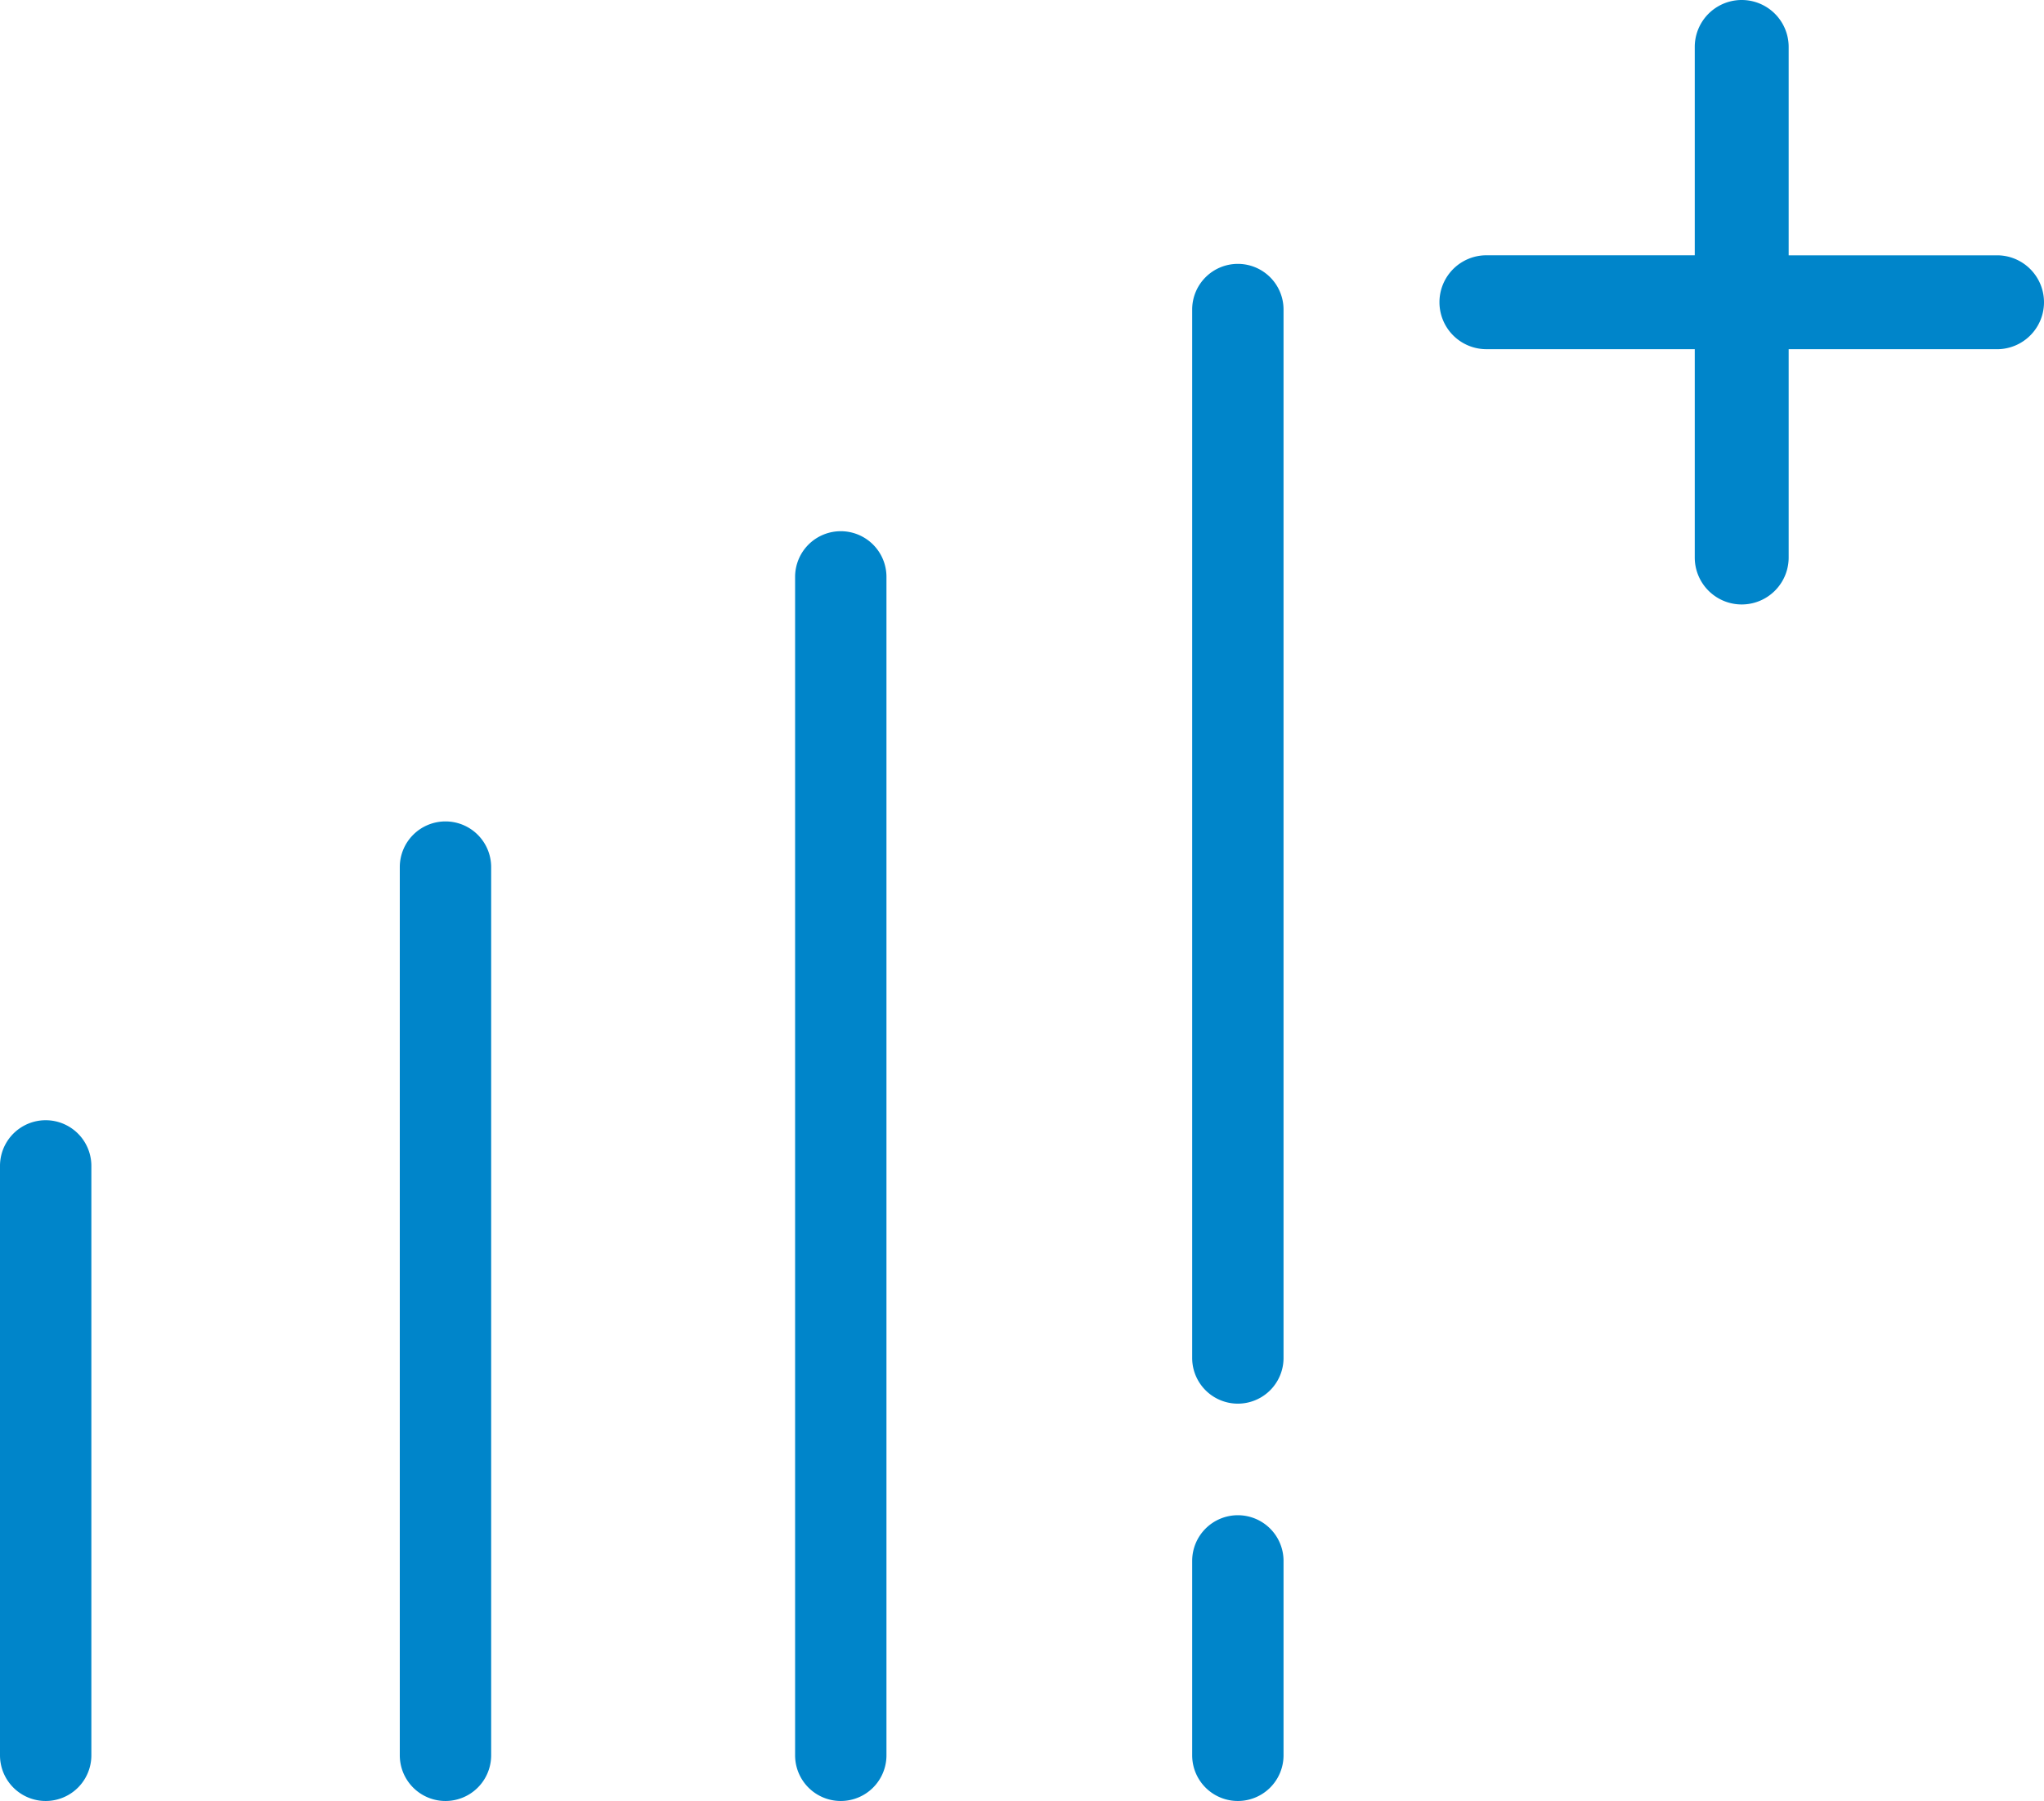 <svg xmlns="http://www.w3.org/2000/svg" width="69.22" height="60.996" viewBox="0 0 69.22 60.996">
  <path id="Path_137" data-name="Path 137" d="M31.021,79.283V99.245a1.547,1.547,0,0,1-3.094,0V79.283a1.547,1.547,0,0,1,3.094,0ZM43.013,67.616a1.547,1.547,0,0,0-1.547,1.547V99.245a1.547,1.547,0,1,0,3.094,0V69.163A1.547,1.547,0,0,0,43.013,67.616ZM56.4,57.787a1.547,1.547,0,0,0-1.547,1.547V99.245a1.547,1.547,0,1,0,3.094,0V59.334A1.547,1.547,0,0,0,56.4,57.787Zm13.45,33.327A1.547,1.547,0,0,0,68.3,92.661v6.584a1.547,1.547,0,1,0,3.094,0V92.661A1.547,1.547,0,0,0,69.851,91.114Zm0-42.381A1.547,1.547,0,0,0,68.3,50.281V85.788a1.547,1.547,0,1,0,3.094,0V50.281A1.547,1.547,0,0,0,69.851,48.733ZM88.5,58.678V51.623h7.057a1.59,1.59,0,0,0,0-3.18H88.5V41.386a1.59,1.59,0,1,0-3.18,0v7.056H78.264a1.59,1.59,0,0,0,0,3.18h7.056v7.056a1.59,1.59,0,1,0,3.18,0Zm-59,18.791" transform="translate(-27.927 -39.796)" fill="#0085ca"/>
</svg>
